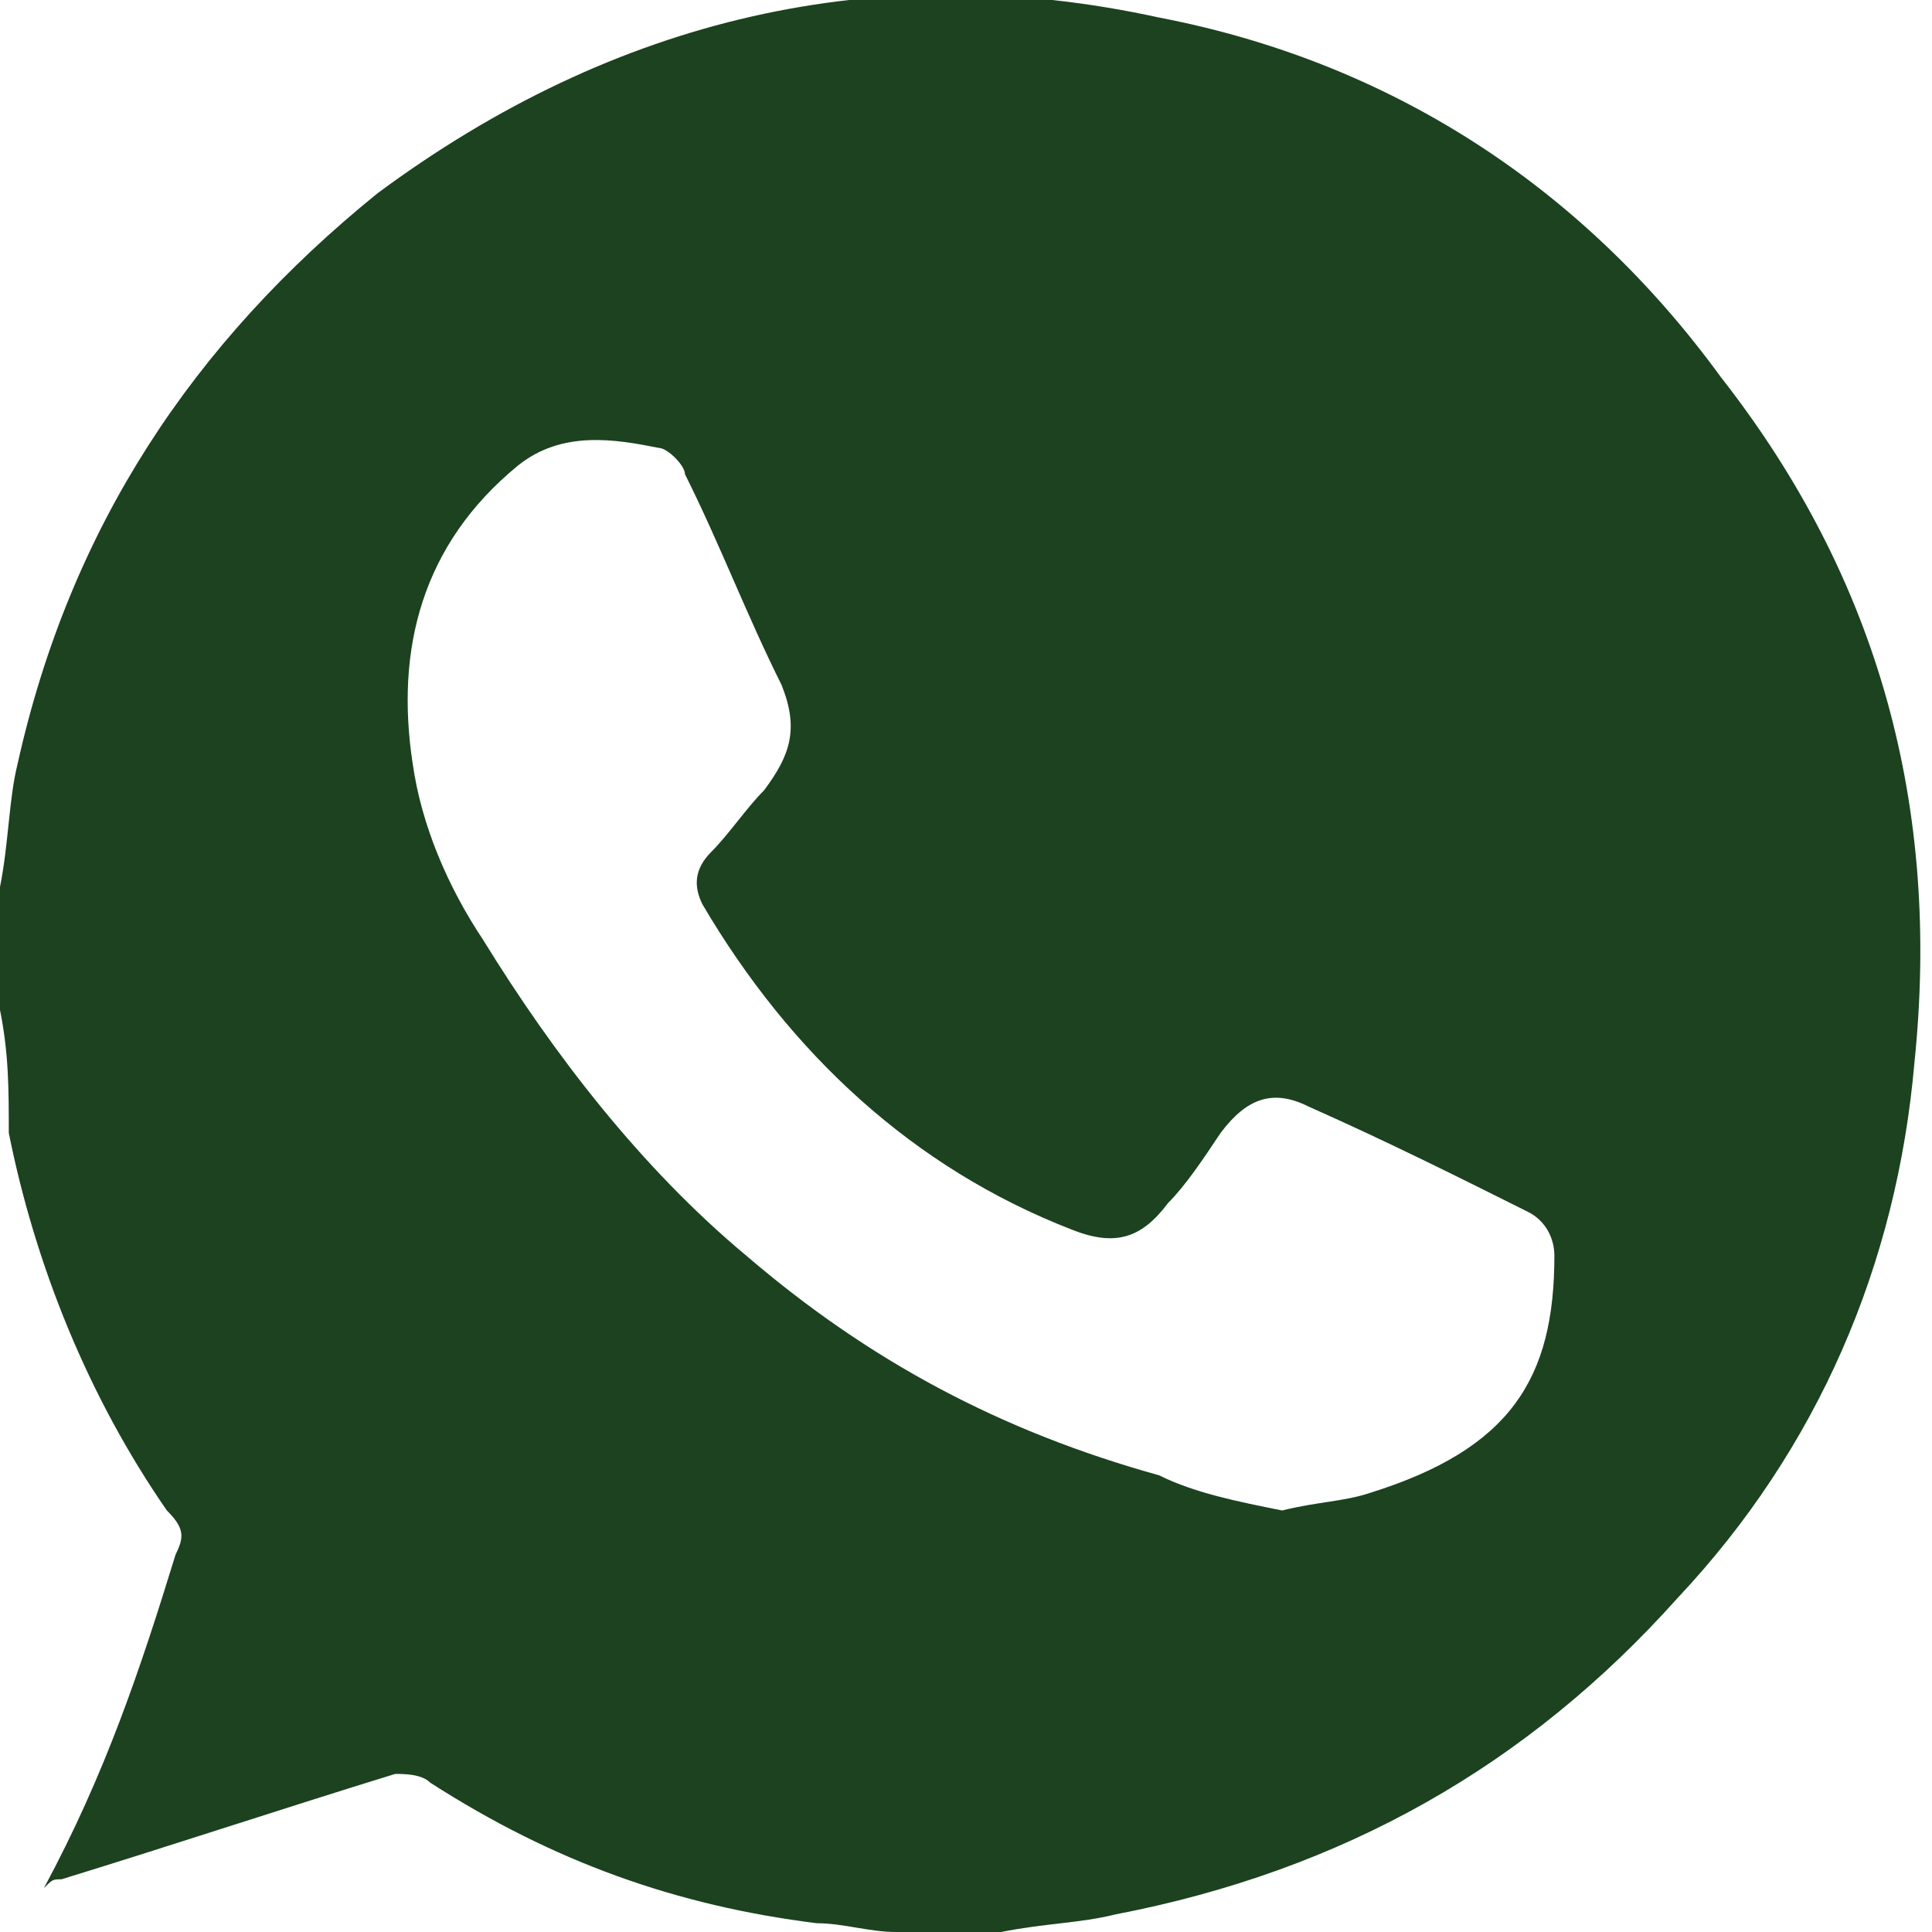 <?xml version="1.0" encoding="UTF-8"?> <svg xmlns="http://www.w3.org/2000/svg" xmlns:xlink="http://www.w3.org/1999/xlink" version="1.1" id="Layer_1" x="0px" y="0px" viewBox="0 0 22 22" style="enable-background:new 0 0 22 22;" xml:space="preserve"> <style type="text/css"> .st0{fill:#1C4220;} </style> <g> <g> <path class="st0" d="M0,11.5c0-0.4,0-0.8,0-1.2c0-0.1,0-0.2,0-0.2c0.1-0.5,0.1-1,0.2-1.4c0.6-2.7,2-4.8,4.1-6.5 c2.7-2,5.7-2.7,8.9-2c2.6,0.5,4.8,1.9,6.4,4.1c1.8,2.3,2.5,4.9,2.2,7.8c-0.2,2.3-1.1,4.4-2.7,6.1c-1.7,1.9-3.8,3.1-6.4,3.6 c-0.4,0.1-0.8,0.1-1.3,0.2h-1.2c-0.3,0-0.6-0.1-0.9-0.1c-1.6-0.2-3-0.7-4.4-1.6c-0.1-0.1-0.3-0.1-0.4-0.1C3.2,20.6,2,21,0.7,21.4 c-0.1,0-0.1,0-0.2,0.1C1.2,20.2,1.6,19,2,17.7c0.1-0.2,0.1-0.3-0.1-0.5c-0.9-1.3-1.5-2.8-1.8-4.3C0.1,12.4,0.1,12,0,11.5L0,11.5z M14.6,17.2c0.4-0.1,0.7-0.1,1-0.2c1.6-0.5,2.1-1.3,2.1-2.7c0-0.2-0.1-0.4-0.3-0.5c-0.8-0.4-1.6-0.8-2.5-1.2 c-0.4-0.2-0.7-0.1-1,0.3c-0.2,0.3-0.4,0.6-0.6,0.8c-0.3,0.4-0.6,0.5-1.1,0.3C10.4,13.3,9,12,8,10.3c-0.1-0.2-0.1-0.4,0.1-0.6 C8.3,9.5,8.5,9.2,8.7,9C9,8.6,9.1,8.3,8.9,7.8C8.5,7,8.2,6.2,7.8,5.4c0-0.1-0.2-0.3-0.3-0.3C7,5,6.4,4.9,5.9,5.3 C4.8,6.2,4.5,7.4,4.7,8.7c0.1,0.7,0.4,1.4,0.8,2c0.8,1.3,1.8,2.6,3,3.6c1.4,1.2,2.9,2,4.7,2.5C13.6,17,14.1,17.1,14.6,17.2 L14.6,17.2z"></path> </g> </g> </svg> 